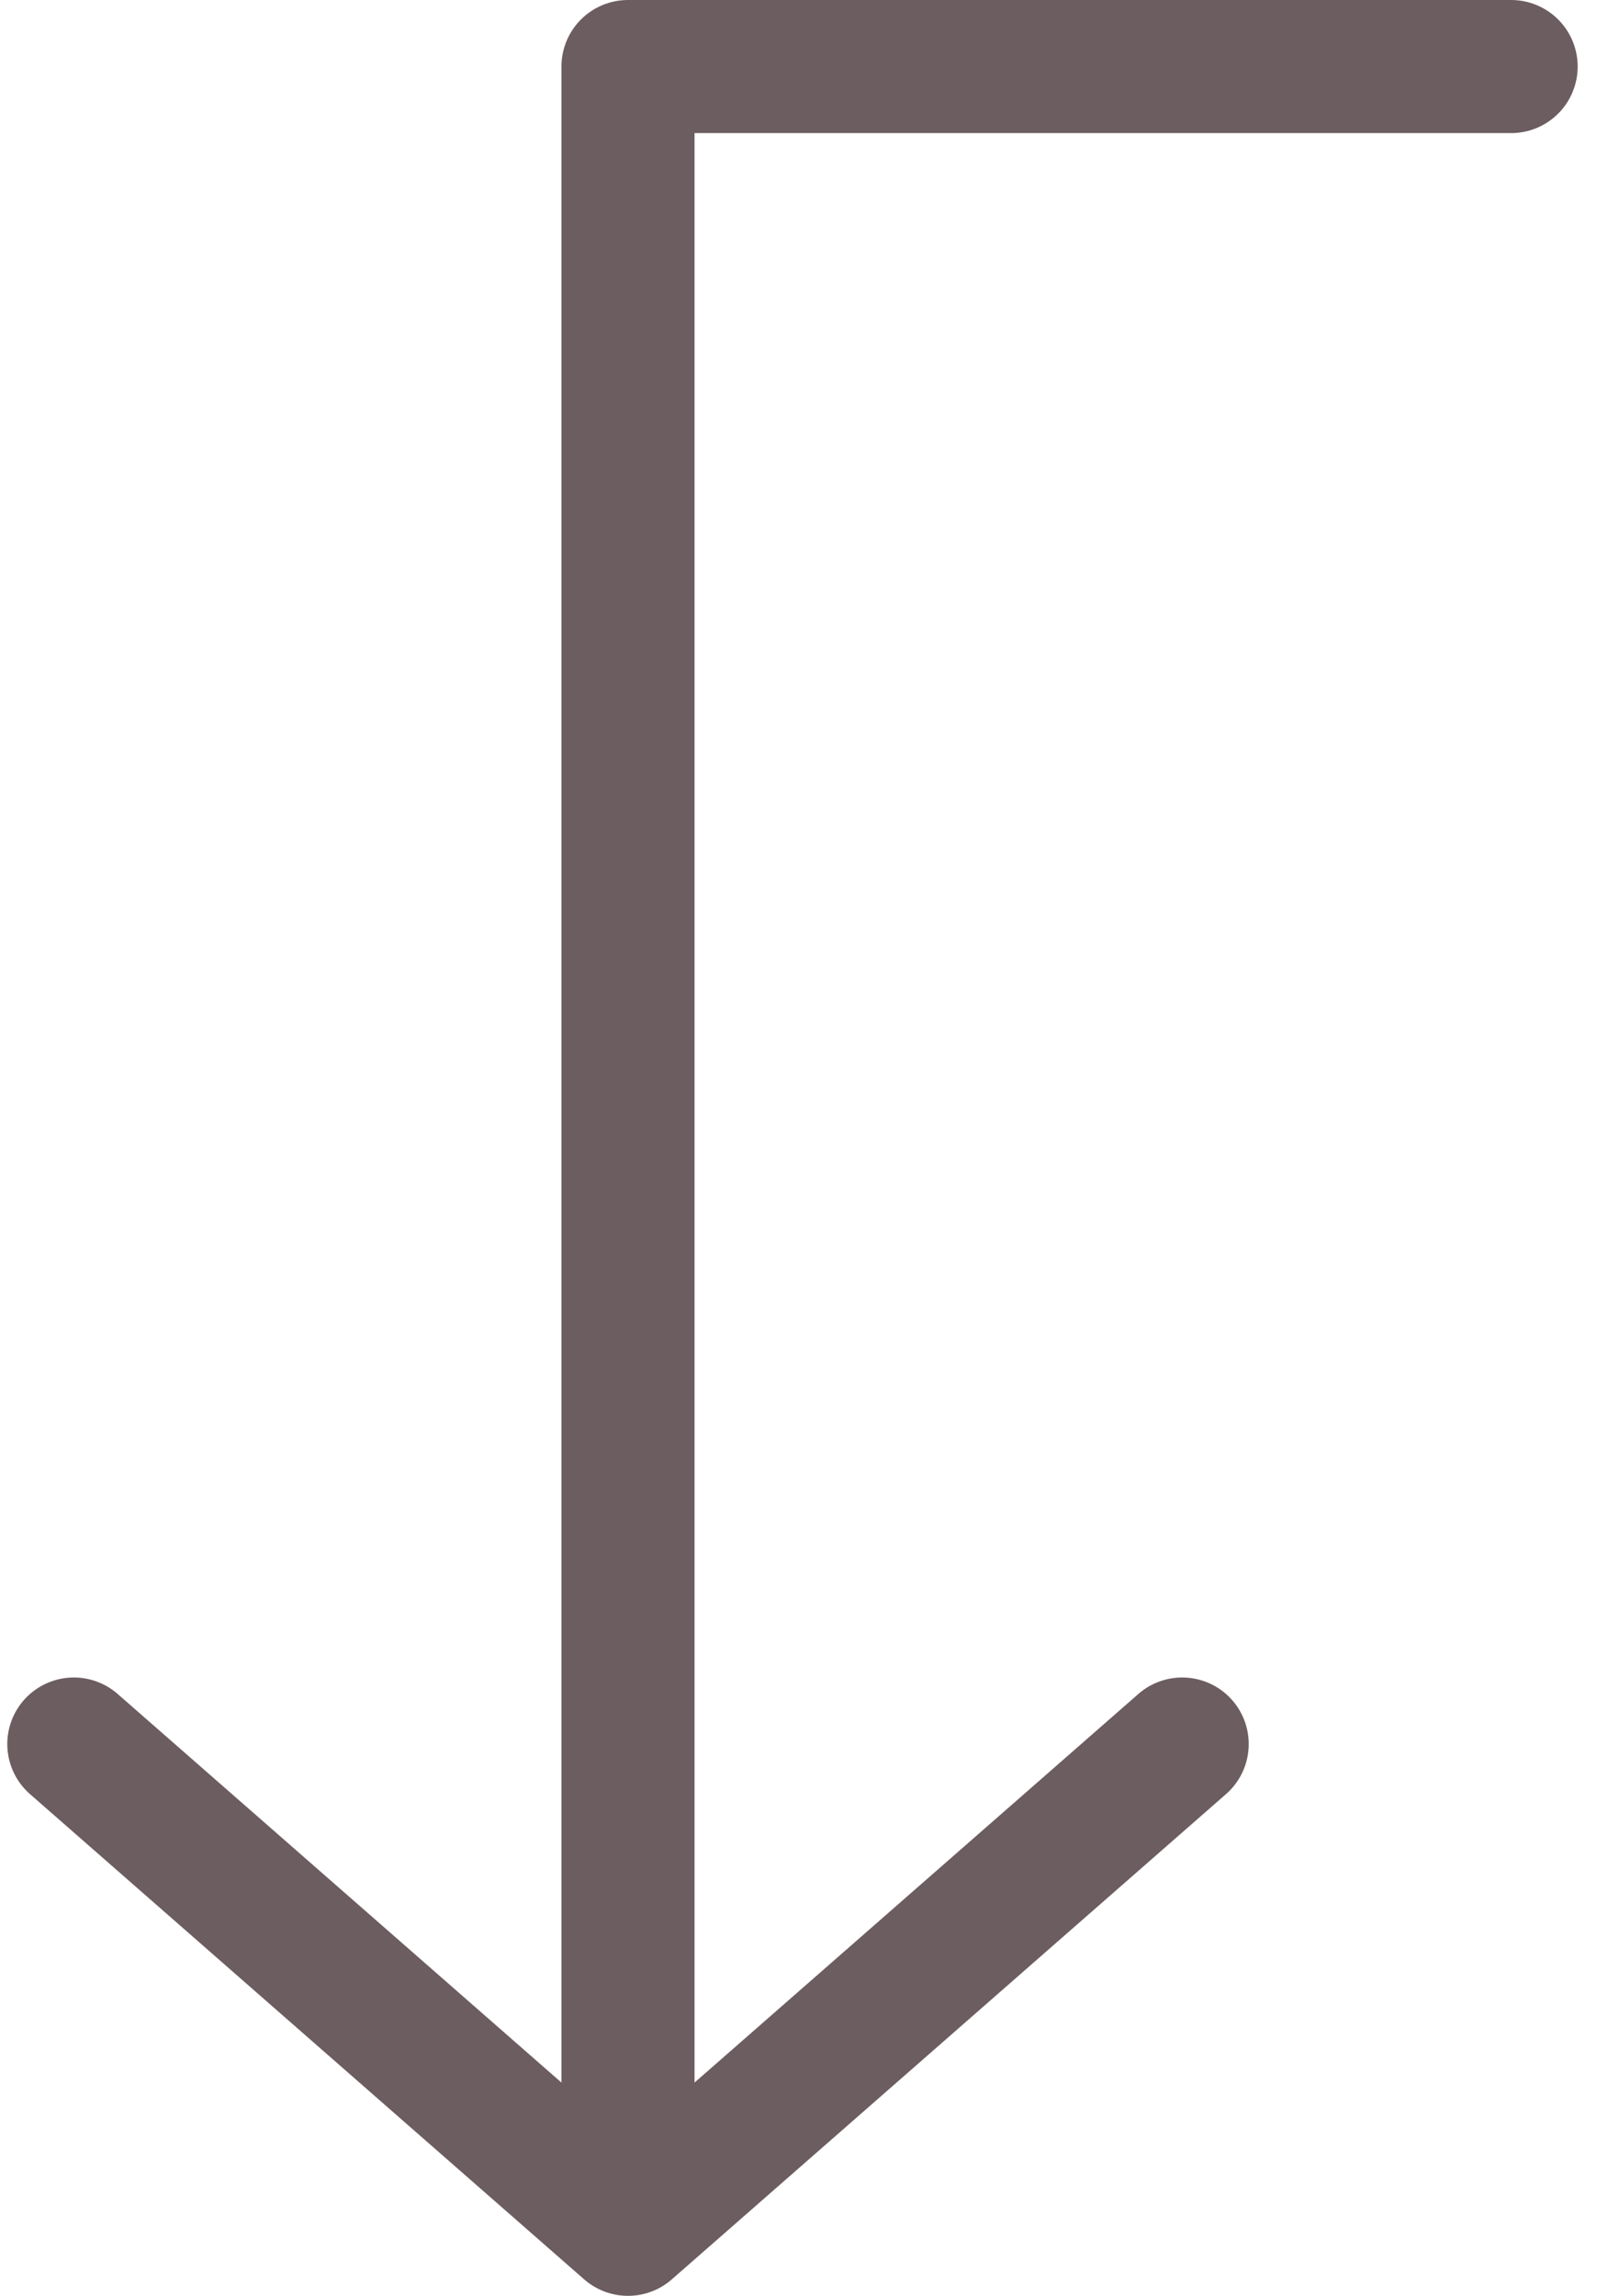 <svg xmlns="http://www.w3.org/2000/svg" width="48" height="69" viewBox="0 0 48 69" fill="none"><path id="Icon" d="M18.875 67L18.875 2L45.419 2M18.875 67L35.532 52.416M18.875 67L2.219 52.416" stroke="#6C5D60" stroke-width="4" stroke-linecap="round" stroke-linejoin="round"></path></svg>